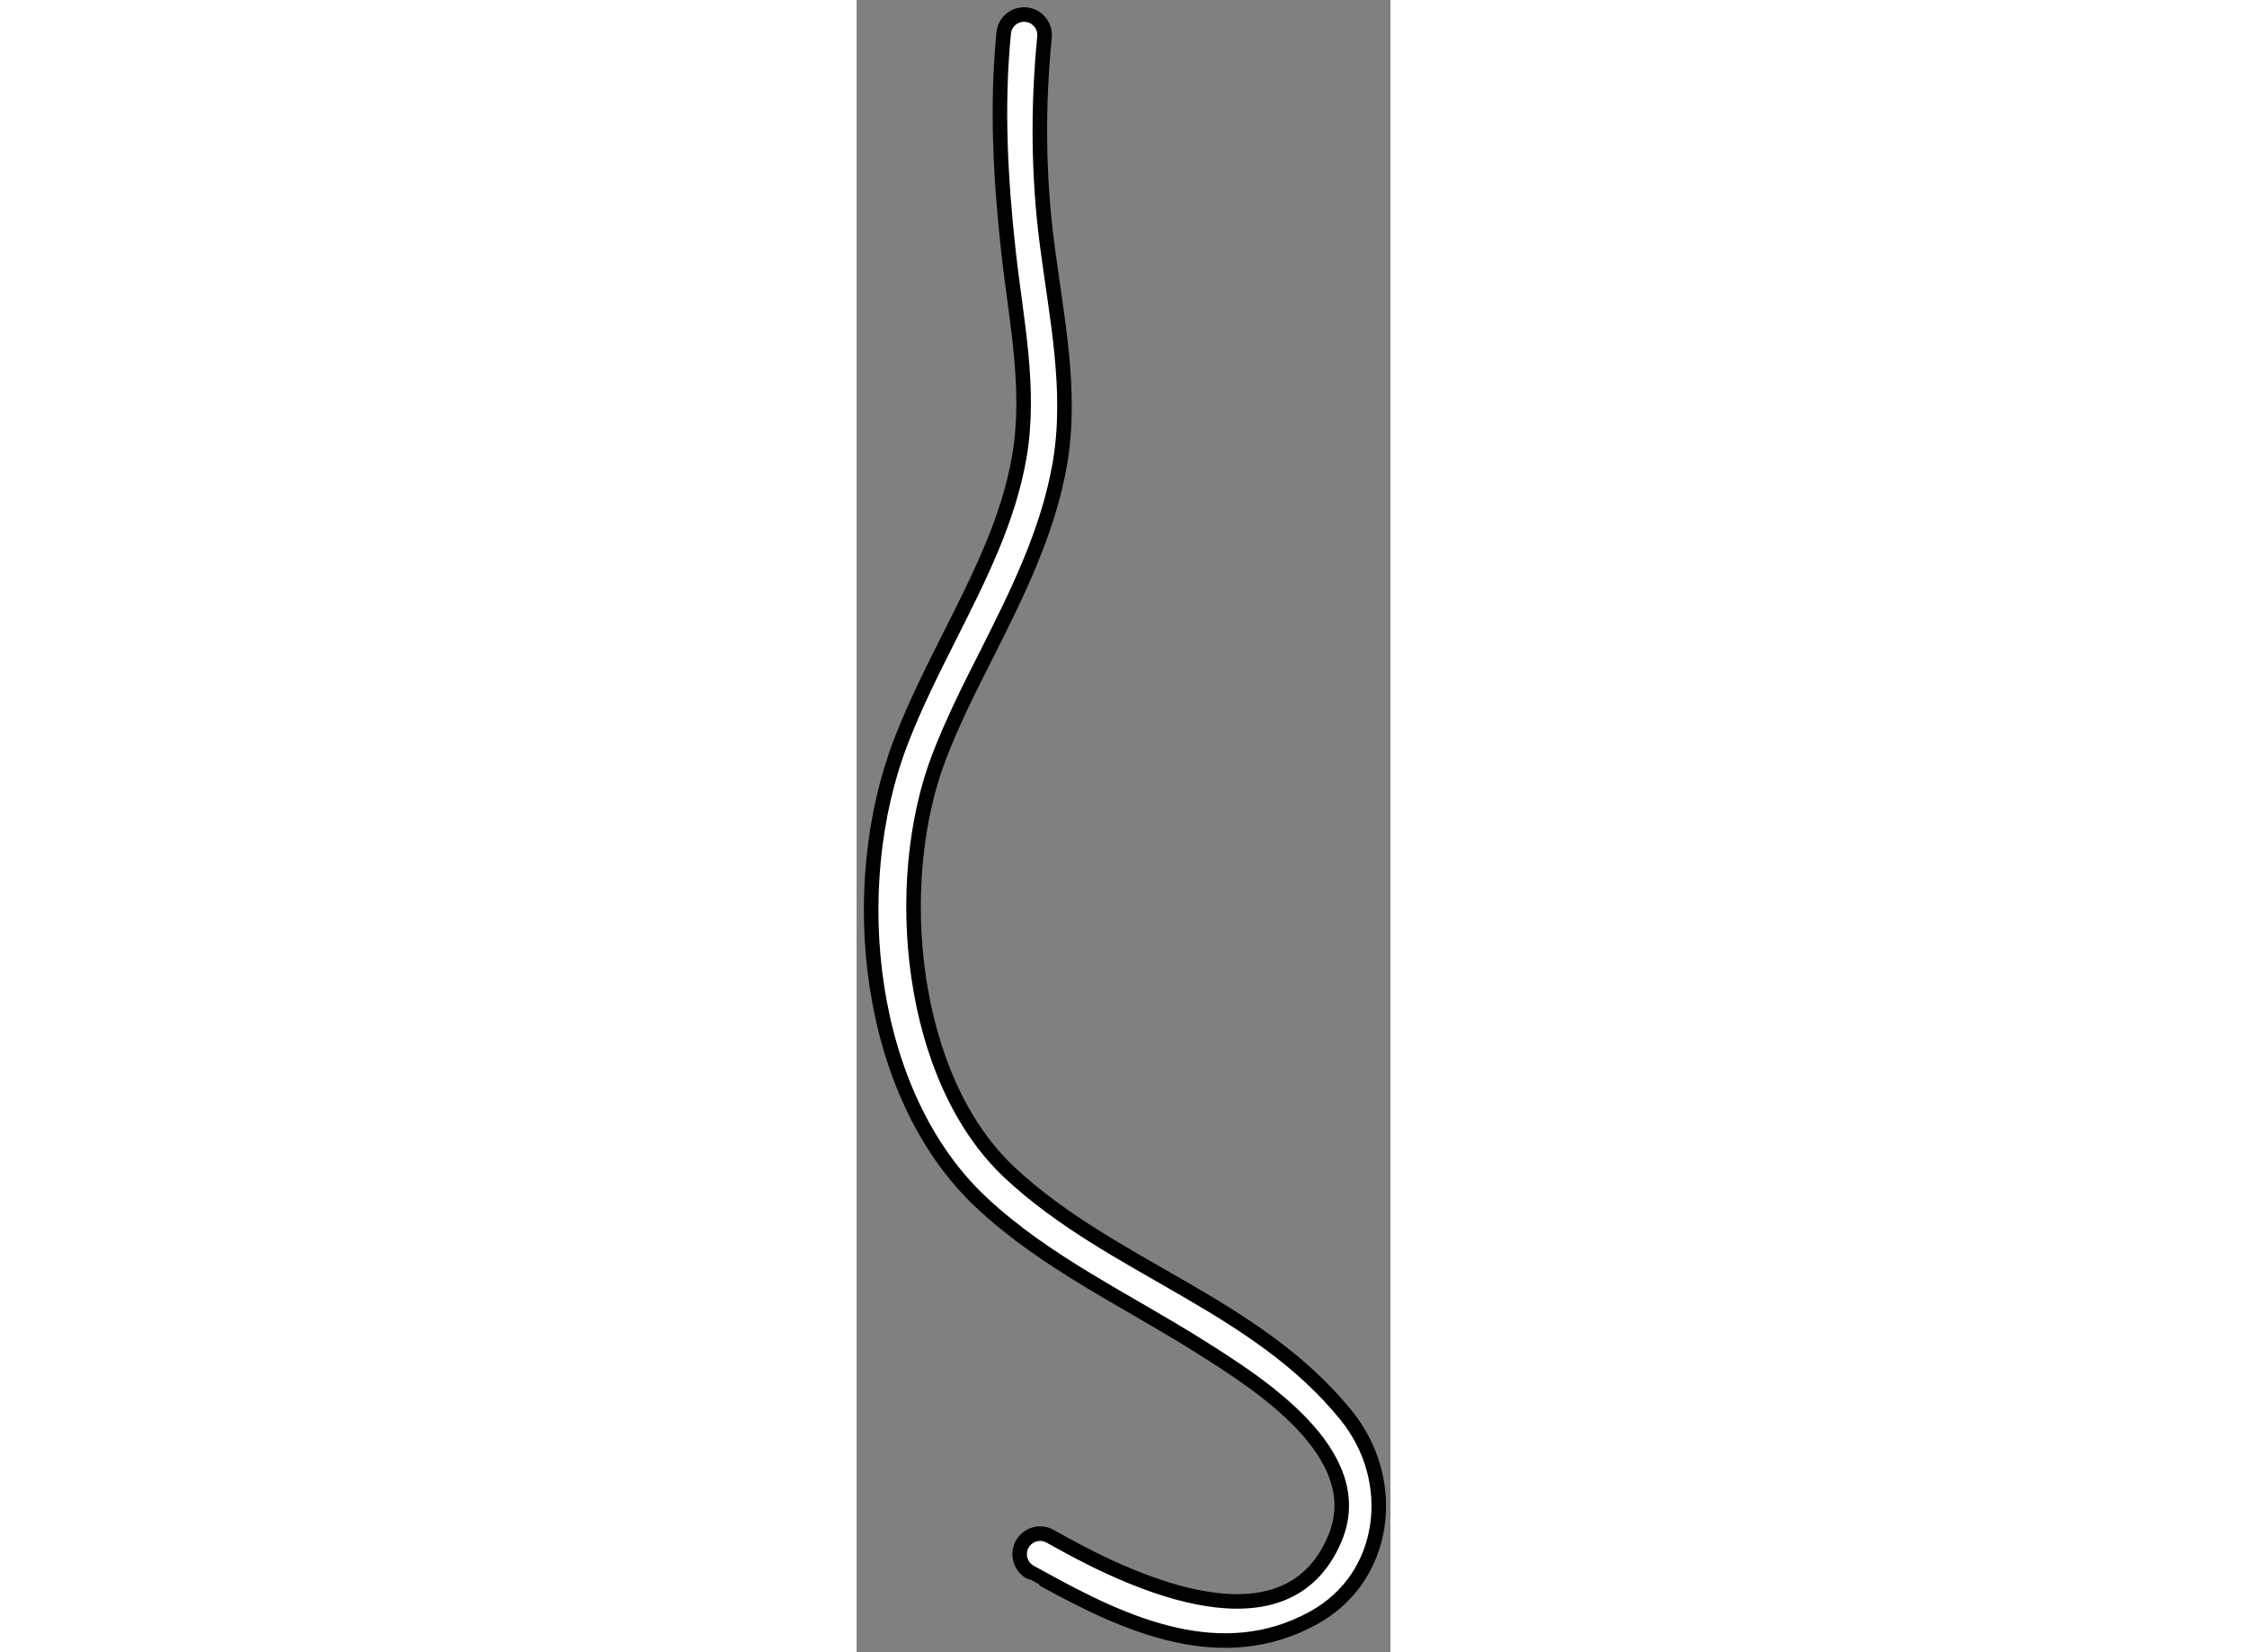 <?xml version="1.0" encoding="utf-8"?>
<!-- Generator: Adobe Illustrator 15.1.0, SVG Export Plug-In . SVG Version: 6.00 Build 0)  -->
<!DOCTYPE svg PUBLIC "-//W3C//DTD SVG 1.1//EN" "http://www.w3.org/Graphics/SVG/1.1/DTD/svg11.dtd">
<svg version="1.1" xmlns="http://www.w3.org/2000/svg" xmlns:xlink="http://www.w3.org/1999/xlink" x="0px" y="0px" width="244.8px"
	 height="180px" viewBox="19.92 110.331 18.343 56.772" enable-background="new 0 0 244.8 180" xml:space="preserve">
	
<rect x="19.92" y="110.331" width="18.343" height="56.772" fill="#808080" stroke="none"/>
	
<g><path fill="#FFFFFF" stroke="#000000" stroke-width="0.5" d="M24.975,111.467c-0.248,2.512-0.11,5.033,0.167,7.535
			c0.257,2.324,0.772,4.682,0.37,7.021c-0.369,2.148-1.345,4.088-2.381,6.145c-0.596,1.184-1.217,2.414-1.699,3.676
			c-1.904,4.967-1.2,12.094,2.79,15.82c2.199,2.053,4.945,3.332,7.474,4.922c2.025,1.275,5.894,3.699,4.654,6.621
			c-1.667,3.941-6.869,1.523-9.353,0.148l-0.431-0.238c-0.341-0.188-0.768-0.064-0.956,0.277c-0.188,0.336-0.064,0.768,0.275,0.957
			c0,0,0.427,0.236,0.432,0.236c2.854,1.58,6.157,3.082,9.319,1.328c2.512-1.389,2.922-4.701,1.115-6.941
			c-3.109-3.852-8.047-5.061-11.563-8.344c-3.482-3.246-4.08-9.992-2.437-14.283c0.458-1.197,1.058-2.393,1.644-3.545
			c1.033-2.057,2.102-4.182,2.51-6.539c0.432-2.52-0.118-5.045-0.439-7.541c-0.308-2.367-0.321-4.746-0.089-7.115
			c0.039-0.389-0.245-0.736-0.632-0.773C25.356,110.797,25.011,111.078,24.975,111.467z"></path></g>


</svg>